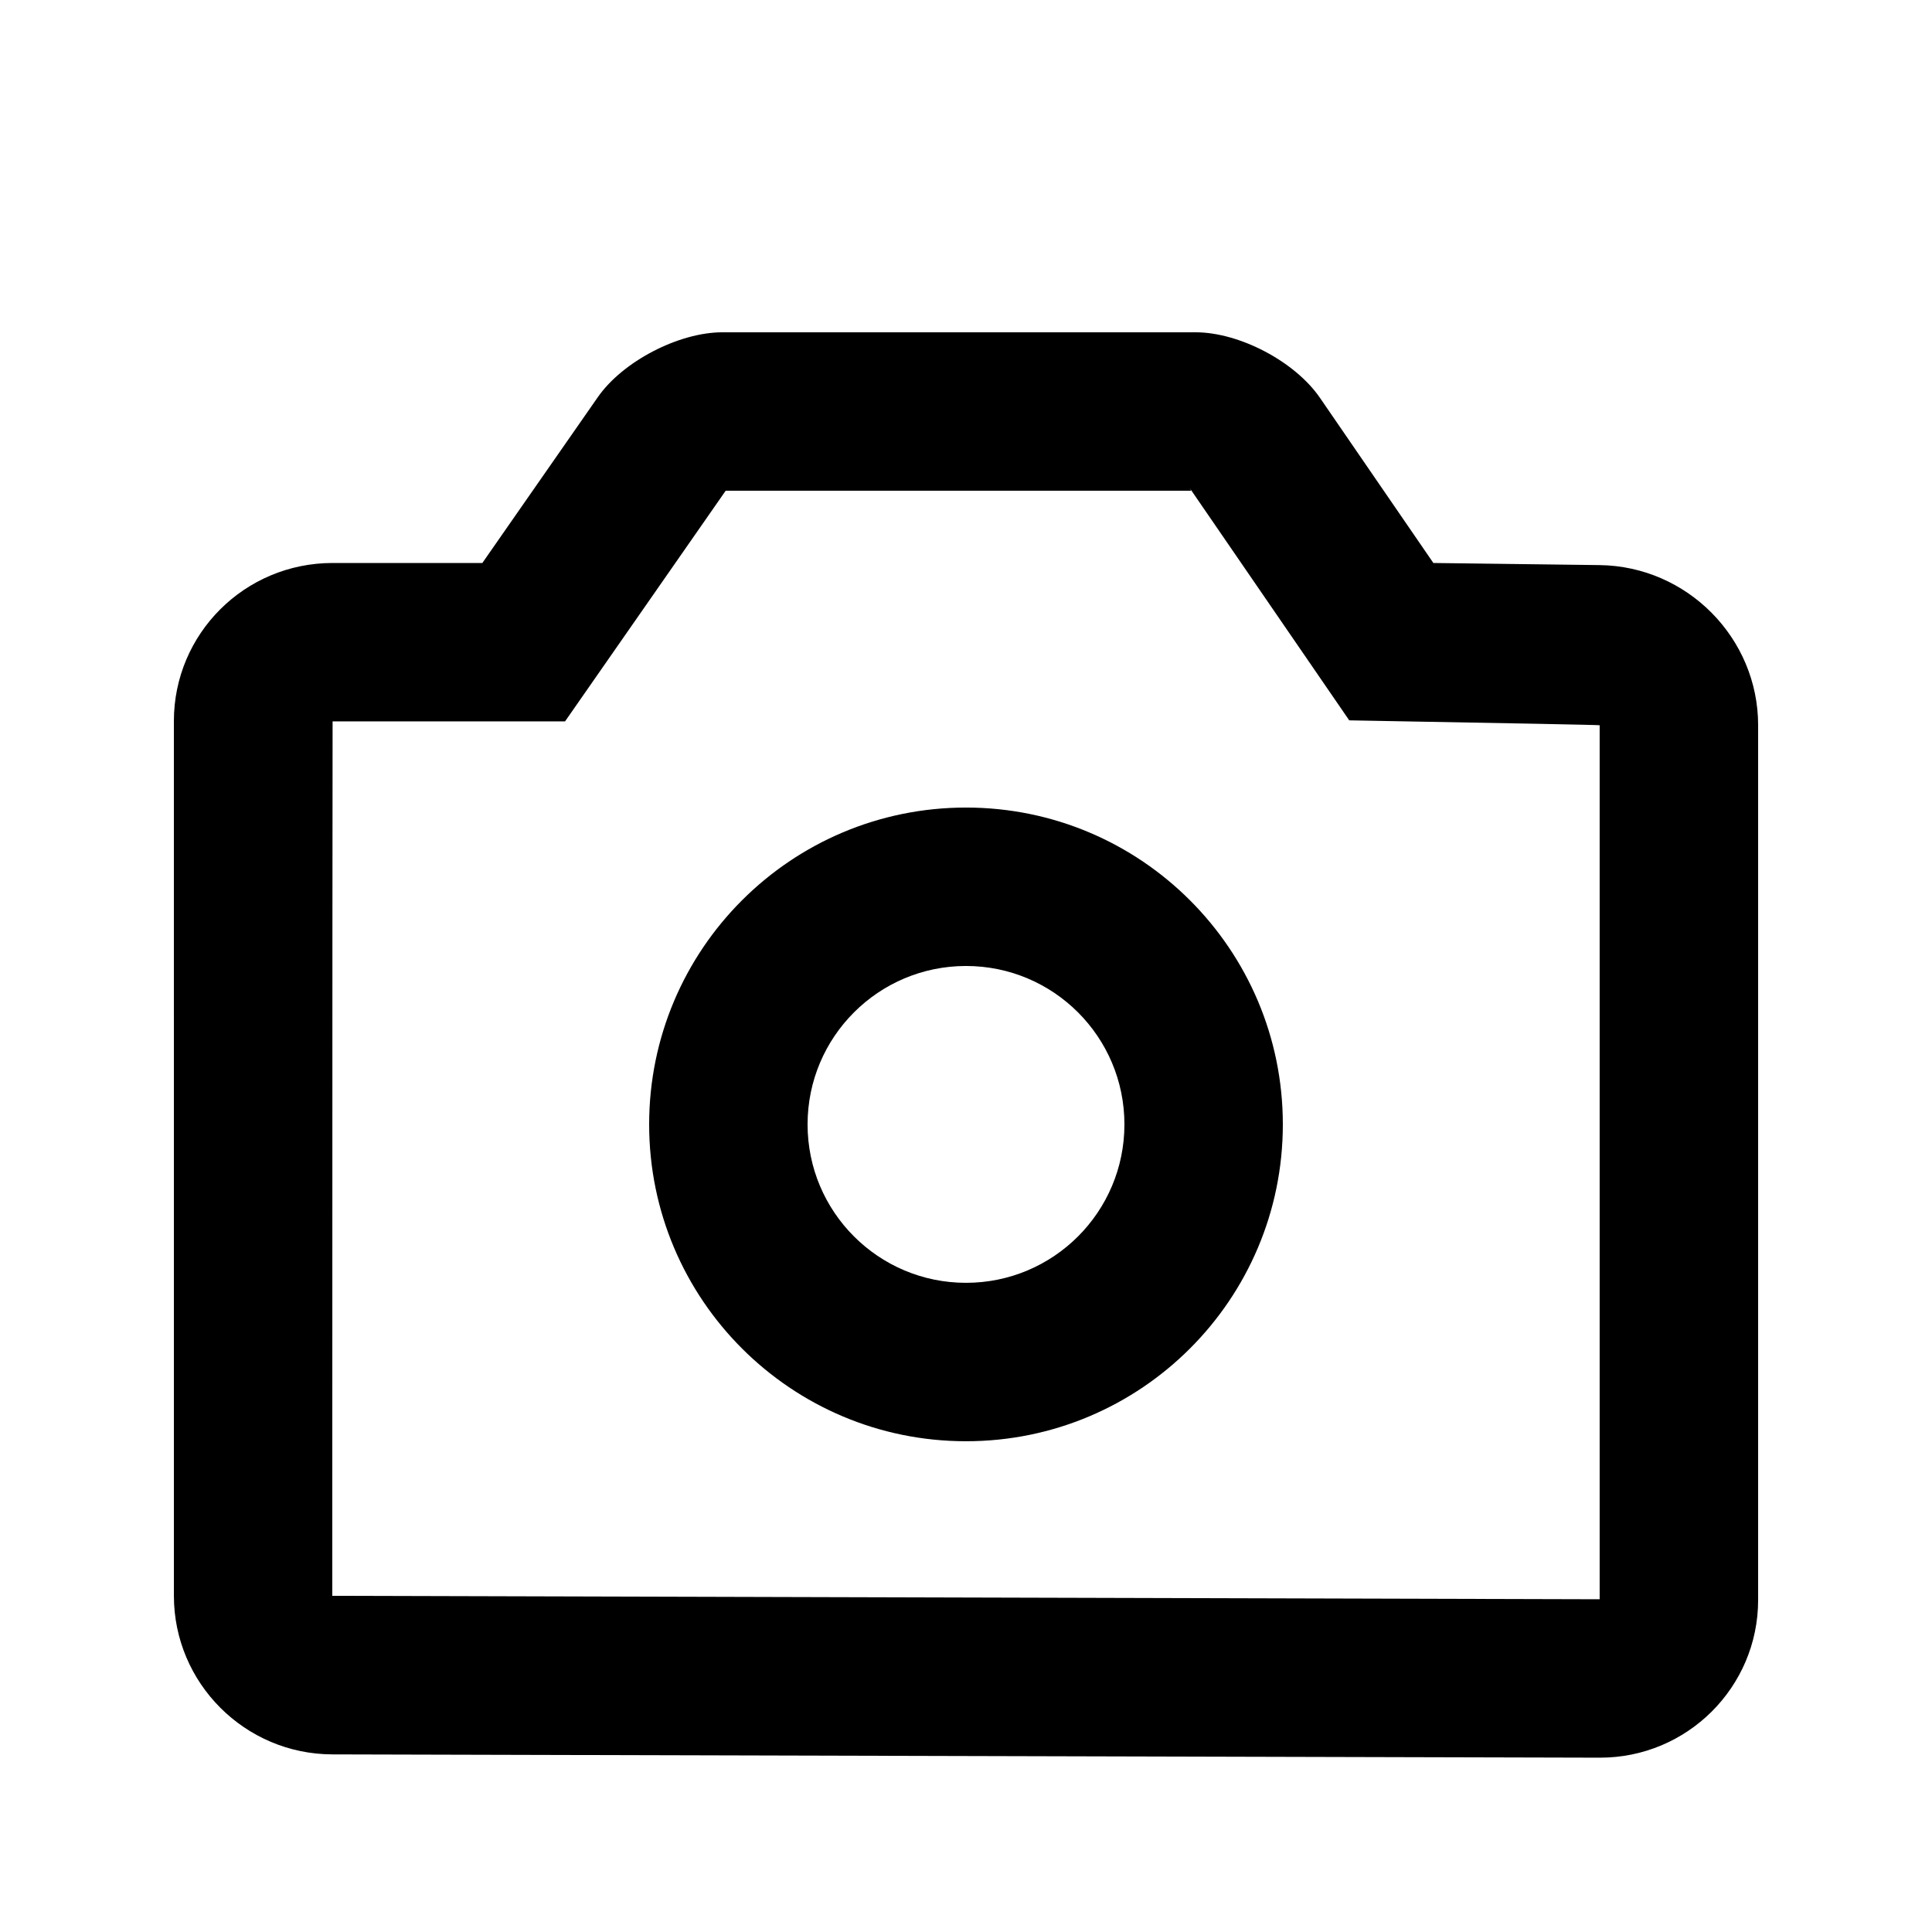 <?xml version="1.0" encoding="UTF-8"?>
<!-- Uploaded to: SVG Repo, www.svgrepo.com, Generator: SVG Repo Mixer Tools -->
<svg fill="#000000" width="800px" height="800px" version="1.1" viewBox="144 144 512 512" xmlns="http://www.w3.org/2000/svg">
 <g>
  <path d="m232.06 335.11c0 0.016-0.012 0.039 0 0.051zm269.5-0.211-42.387-61.719c0.289 0.422 0.414 0.695 0.461 0.863 0.375 0.051 0.672 0 1.191 0h-125.39c1.051-0.168 1.176-0.422 1.438-0.801l-43.133 61.938h-61.598c-0.035 0-0.066 77.242-0.086 231.73 0-0.02 111.96 0.285 335.87 0.91v-231.62c0-0.086-22.125-0.516-66.371-1.301zm-311.48 0.211c0-23.148 18.754-41.914 42.07-41.914h39.676l30.602-43.945c6.613-9.496 21.457-17.191 33.016-17.191h125.39c11.621 0 26.355 7.742 32.957 17.355l30.066 43.781 44.043 0.559c23.211 0.293 42.023 19.332 42.023 42.445v231.8c0 23.145-18.855 41.863-41.984 41.801l-335.87-0.871c-23.188-0.062-41.984-18.91-41.984-42.023z"/>
  <path d="m400 483.96c23.188 0 41.984-18.797 41.984-41.98 0-23.188-18.797-41.984-41.984-41.984s-41.984 18.797-41.984 41.984c0 23.184 18.797 41.98 41.984 41.98zm0 41.984c-46.375 0-83.969-37.594-83.969-83.965 0-46.375 37.594-83.969 83.969-83.969 46.371 0 83.965 37.594 83.965 83.969 0 46.371-37.594 83.965-83.965 83.965z"/>
 </g>
</svg>